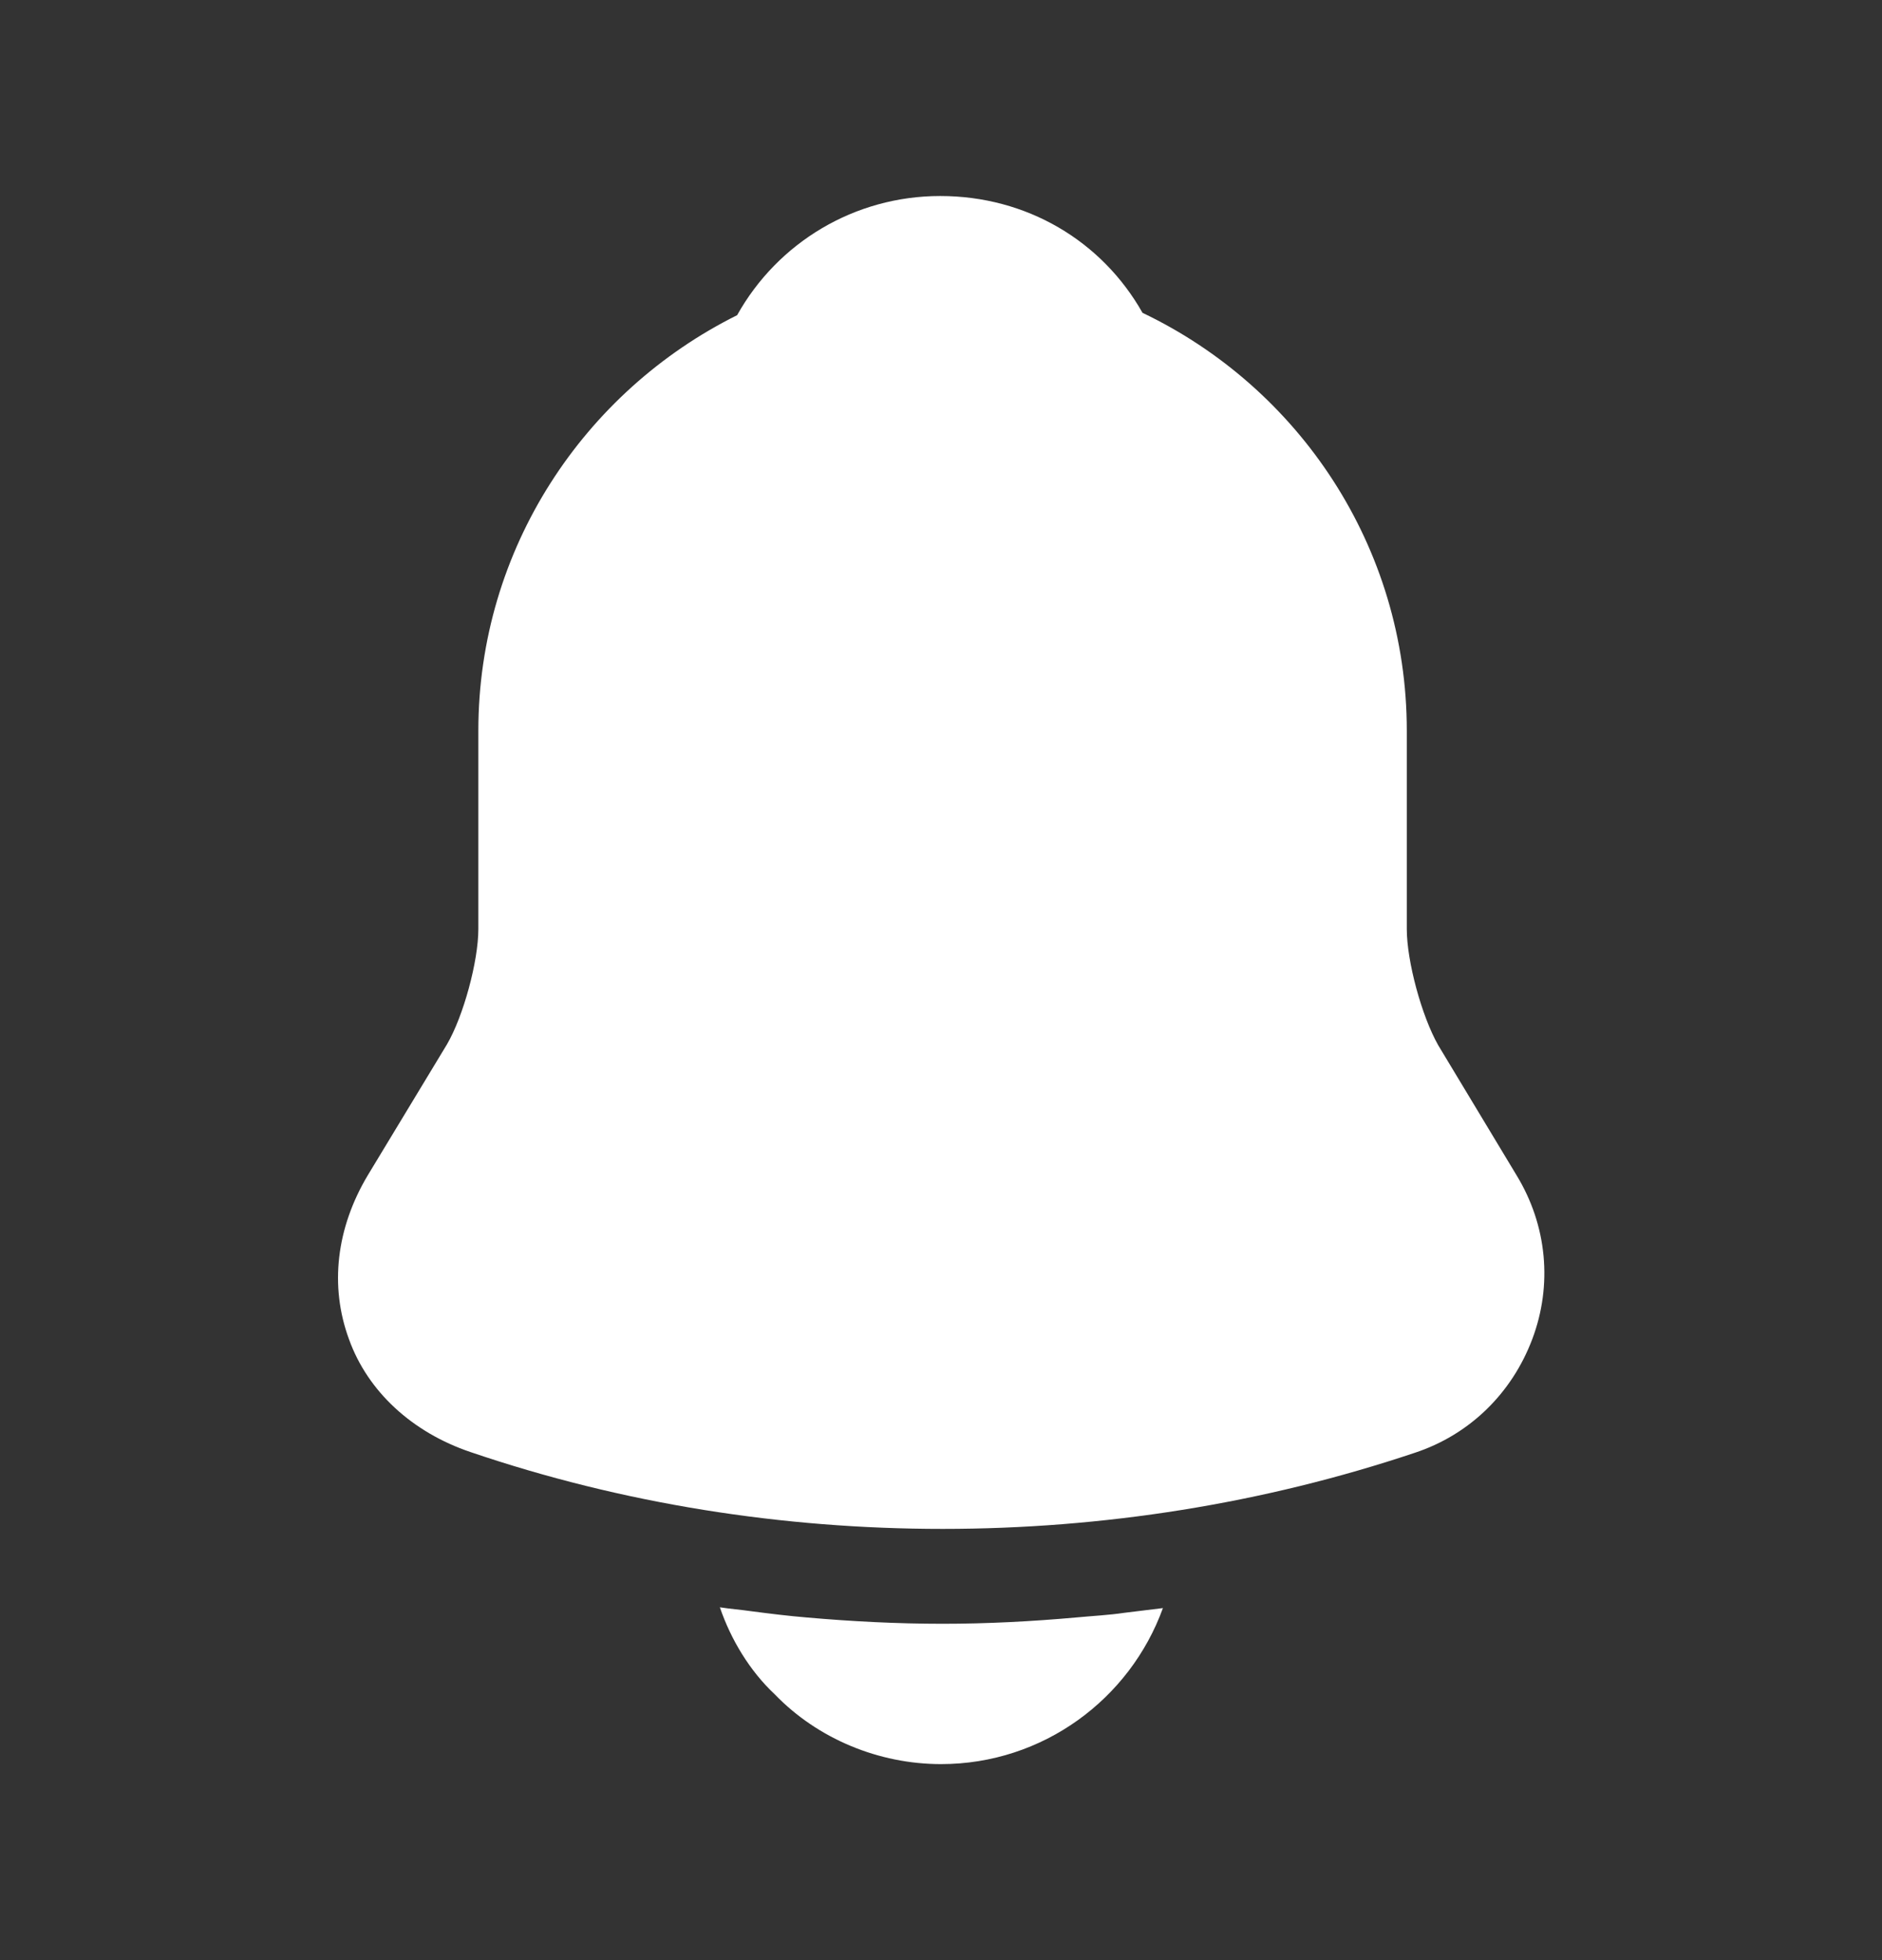<svg width="24" height="25" viewBox="0 0 24 25" fill="none" xmlns="http://www.w3.org/2000/svg">
<rect x="0" y="0" width="24" height="25" fill="#333333" stroke="none"/>
<path d="M19.34 14.99L18.34 13.33C18.13 12.96 17.94 12.26 17.94 11.85V9.32C17.94 6.97 16.56 4.94 14.57 3.99C14.05 3.07 13.09 2.5 11.99 2.5C10.9 2.5 9.92 3.09 9.4 4.02C7.45 4.99 6.1 7 6.1 9.32V11.85C6.1 12.26 5.91 12.96 5.7 13.32L4.69 14.99C4.29 15.66 4.2 16.4 4.45 17.08C4.69 17.75 5.26 18.27 6 18.52C7.94 19.18 9.98 19.5 12.02 19.5C14.06 19.5 16.1 19.18 18.04 18.53C18.74 18.3 19.28 17.77 19.54 17.08C19.8 16.39 19.73 15.63 19.34 14.99Z" fill="white"/>
<path d="M14.83 20.51C14.41 21.67 13.3 22.5 12 22.5C11.21 22.5 10.43 22.18 9.88 21.61C9.56 21.31 9.32 20.91 9.18 20.5C9.31 20.52 9.44 20.53 9.58 20.55C9.81 20.58 10.05 20.61 10.29 20.63C10.86 20.68 11.44 20.71 12.02 20.71C12.59 20.71 13.16 20.68 13.72 20.63C13.93 20.61 14.14 20.6 14.34 20.57C14.5 20.55 14.66 20.53 14.83 20.51Z" fill="white"/>
</svg>
